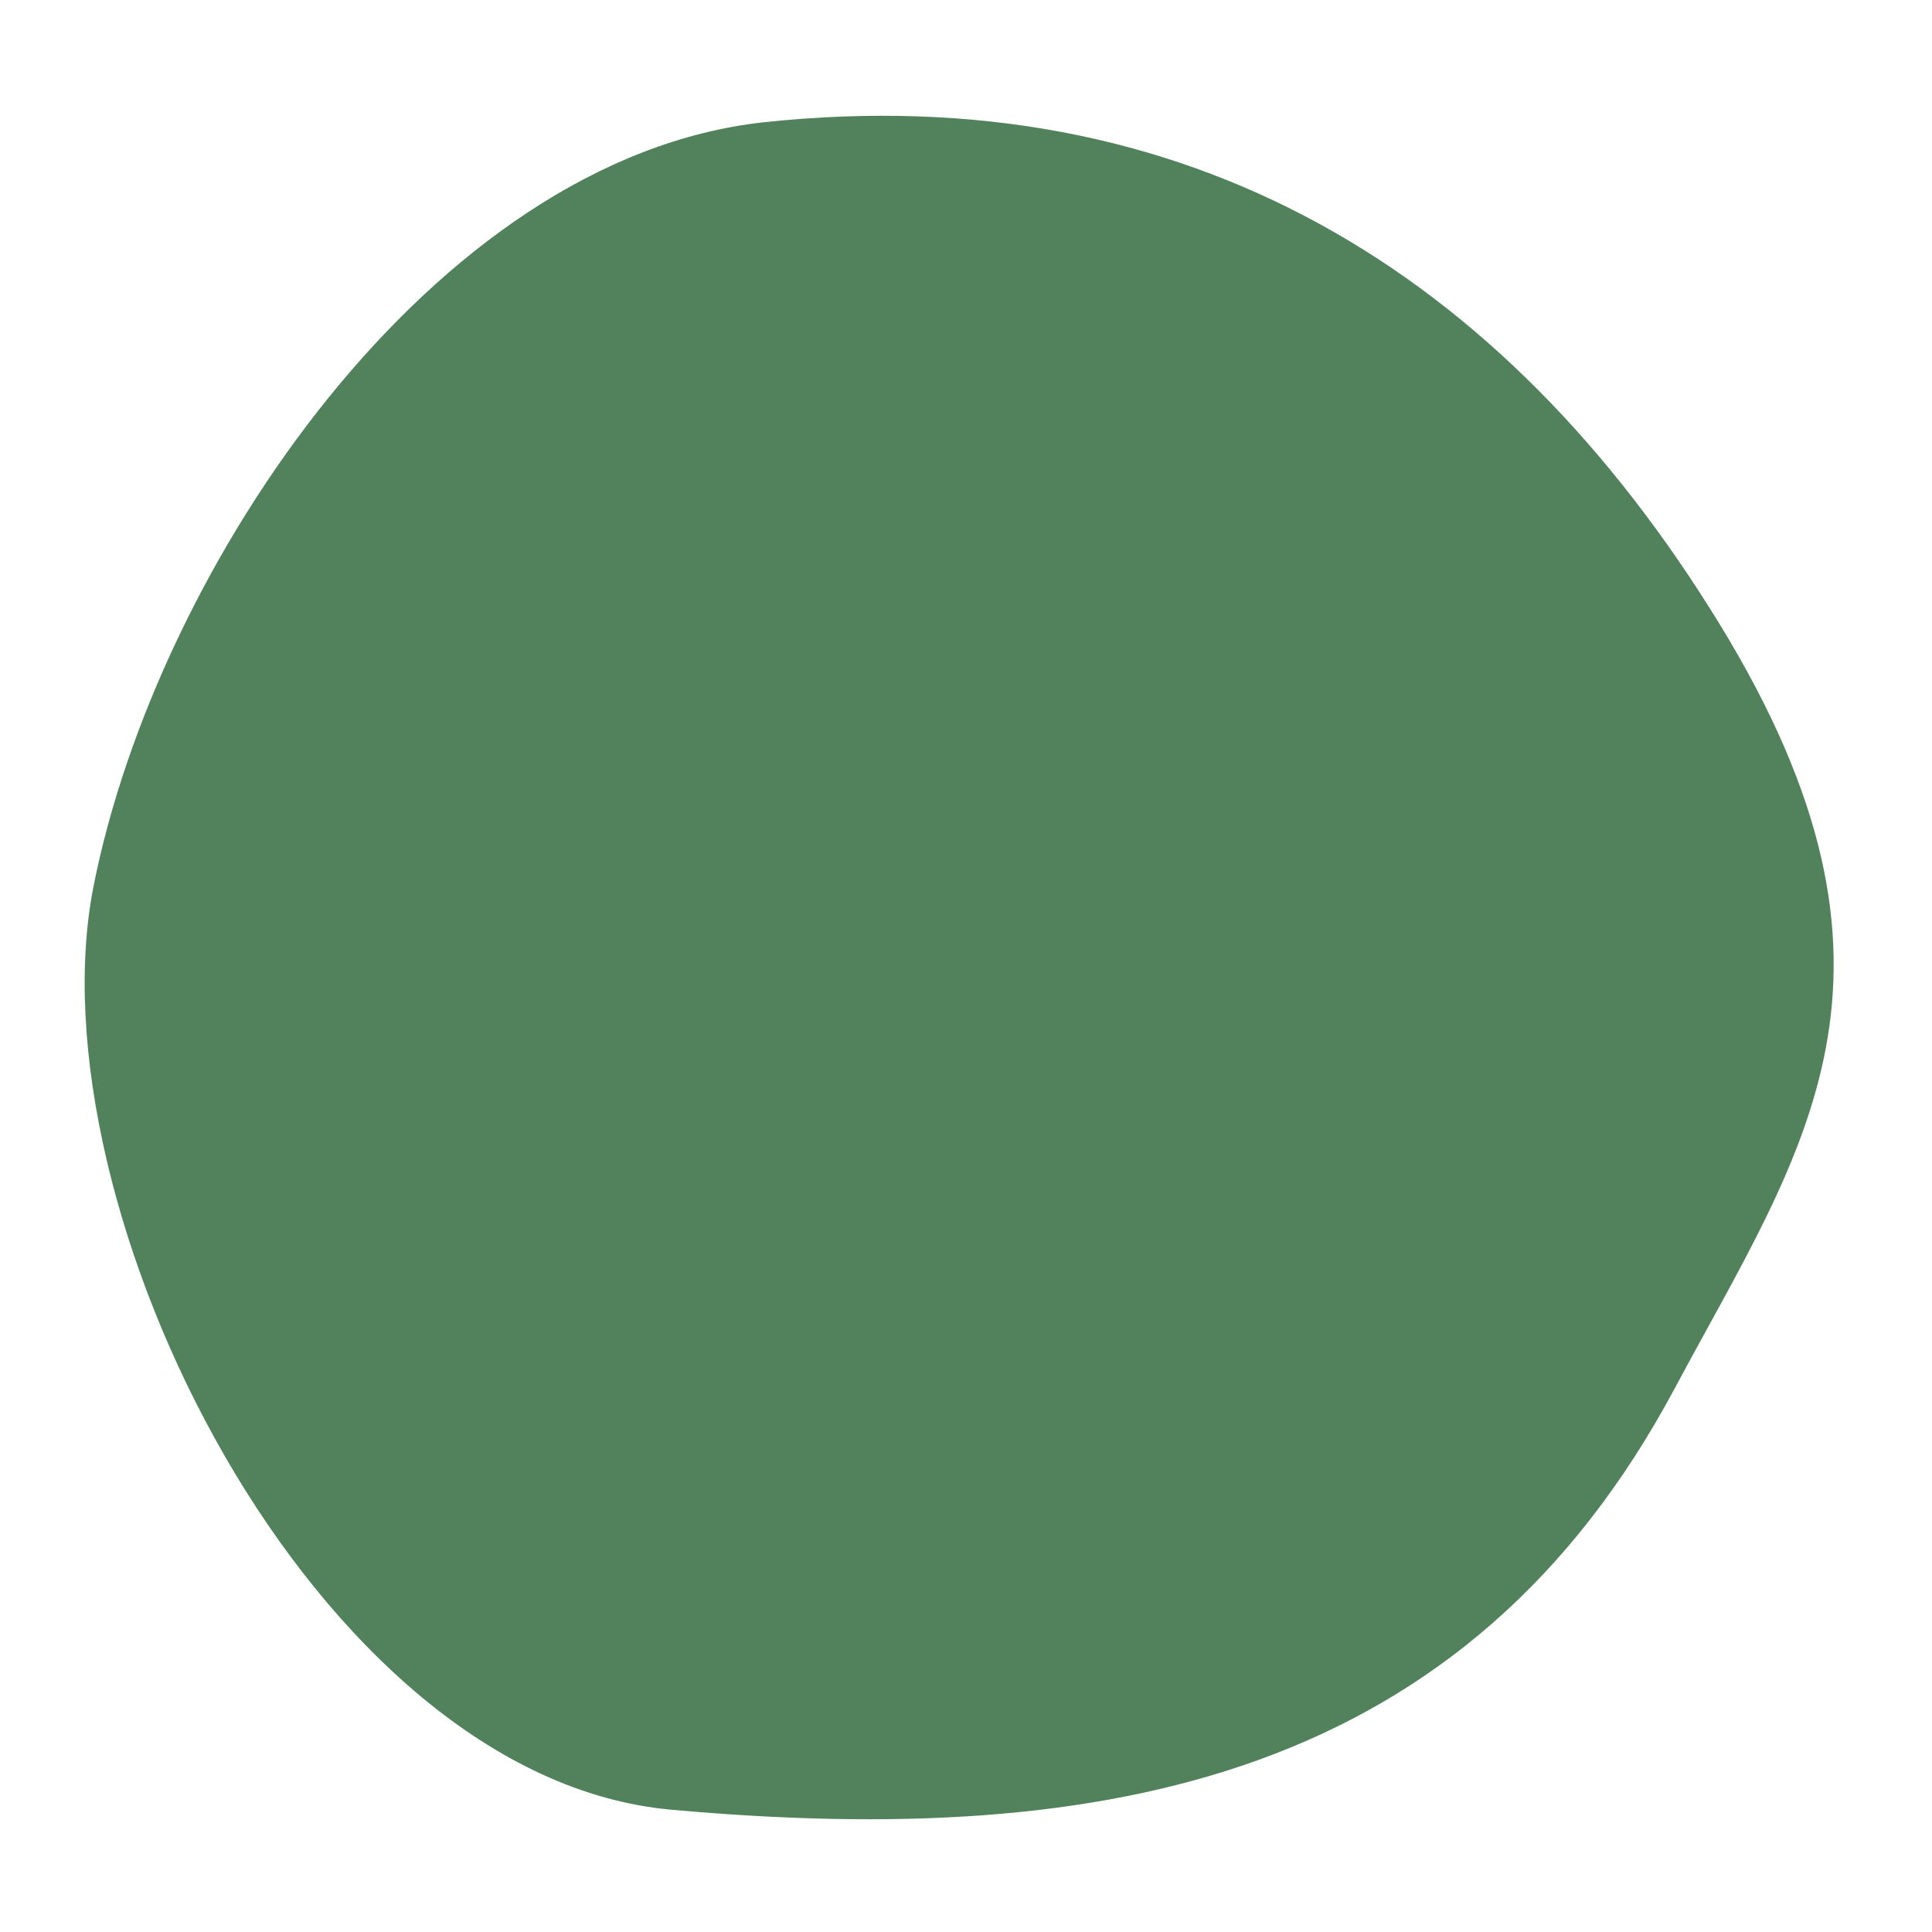 <?xml version="1.0" encoding="UTF-8"?>
<svg id="Layer_1" xmlns="http://www.w3.org/2000/svg" width="128" height="128" version="1.1" viewBox="0 0 128 128">
  <!-- Generator: Adobe Illustrator 29.1.0, SVG Export Plug-In . SVG Version: 2.1.0 Build 142)  -->
  <defs>
    <style>
      .st0 {
        fill: #51825c;
      }
    </style>
  </defs>
  <path class="st0" d="M50.6,8.1c28.1-3,49,9.9,63.3,33.2s5.5,34.9-2.9,50.6c-13.8,25.9-37.6,30.6-66.5,28C20.8,117.8,2,79.9,6.2,58.7S28.7,10.5,50.6,8.1Z"/>
</svg>